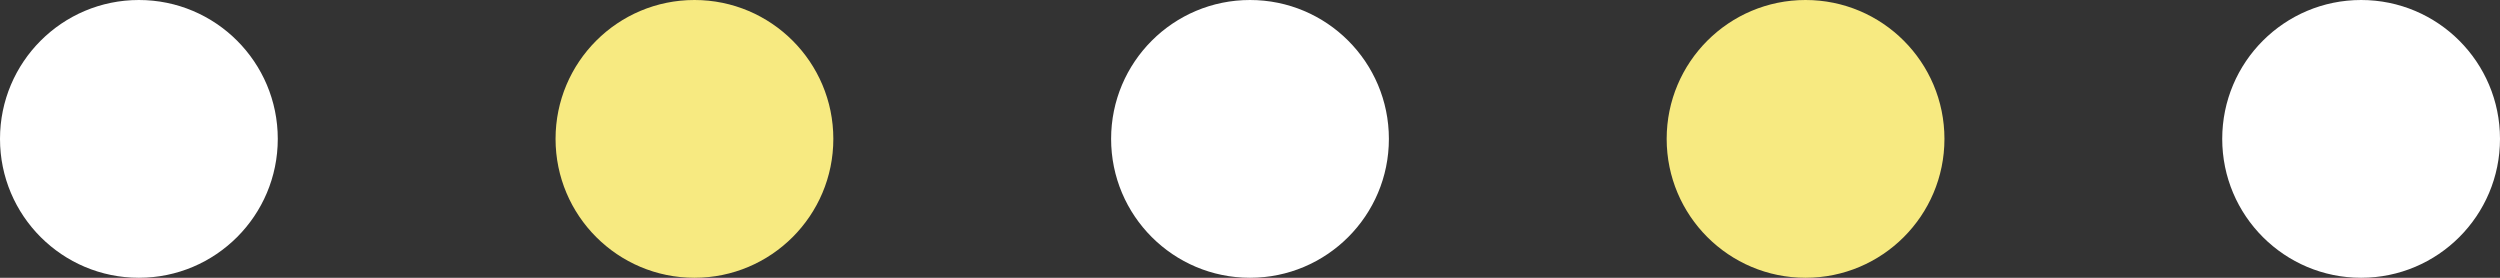 <svg id="bdr_clinic01.svg" xmlns="http://www.w3.org/2000/svg" width="90" height="10" viewBox="0 0 90 10">
  <rect x="0" y="0" width="90" height="10" fill="#333333" stroke="none"/>
  <defs>
    <style>
      .cls-1 {
        fill: #fff;
      }

      .cls-2 {
        fill: #f7ea81;
      }
    </style>
  </defs>
  <circle id="楕円形_723" data-name="楕円形 723" class="cls-1" cx="85" cy="5" r="5"/>
  <circle id="楕円形_723-2" data-name="楕円形 723" class="cls-2" cx="65" cy="5" r="5"/>
  <circle id="楕円形_723-3" data-name="楕円形 723" class="cls-1" cx="45" cy="5" r="5"/>
  <circle id="楕円形_723-4" data-name="楕円形 723" class="cls-2" cx="25" cy="5" r="5"/>
  <circle id="楕円形_723-5" data-name="楕円形 723" class="cls-1" cx="5" cy="5" r="5"/>
</svg>
